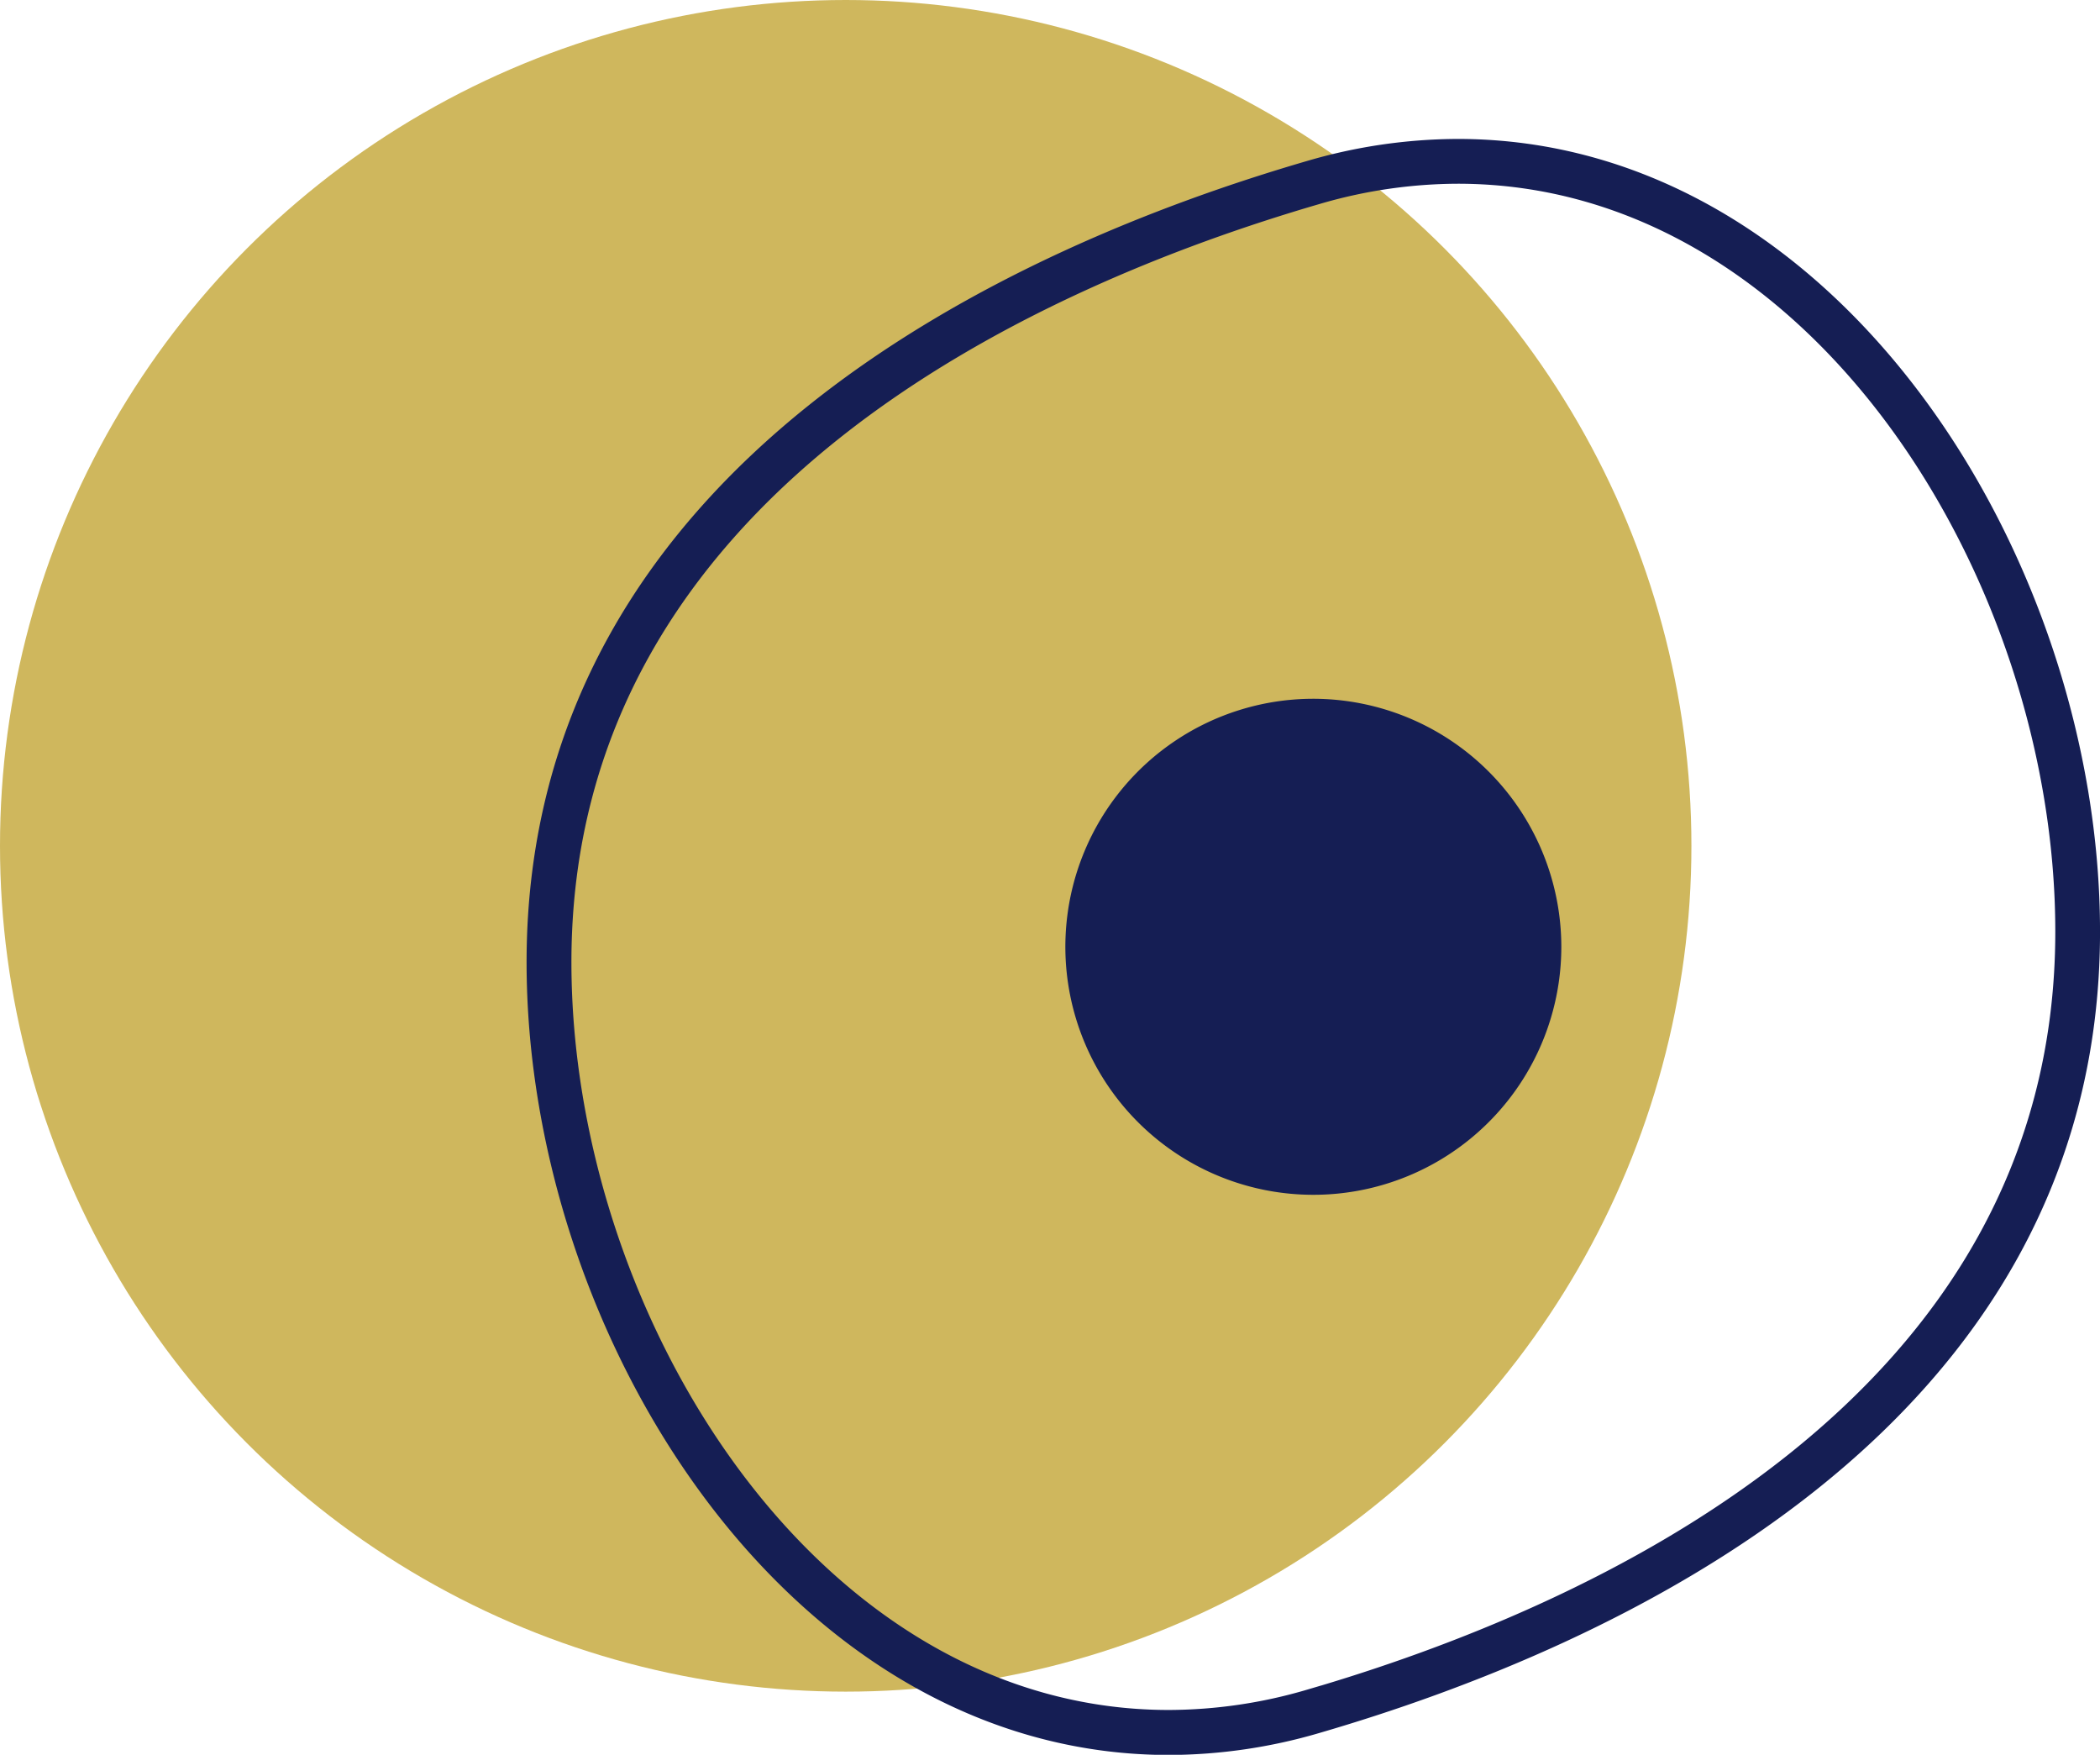 <svg xmlns="http://www.w3.org/2000/svg" width="83.185" height="69.5" viewBox="0 0 83.185 69.5"><g id="diabetes" transform="translate(-201 -1130)"><circle id="Ellipse_13" data-name="Ellipse 13" cx="33.5" cy="33.5" r="33.5" transform="translate(201 1130)" fill="#cfb75d"></circle><g id="noun-egg-1606381" transform="translate(102.78 1092.703)"><path id="Path_45" data-name="Path 45" d="M286.007,206.18A9.823,9.823,0,1,0,295.831,216,9.834,9.834,0,0,0,286.007,206.18Z" transform="translate(-135.764 -141.207)" fill="#151e54"></path><path id="Path_46" data-name="Path 46" d="M155.963,43.3a20.878,20.878,0,0,0-5.829.853c-11.411,3.324-30.555,11.805-30.555,31.252,0,14.613,10.244,30.9,24.943,30.9a20.832,20.832,0,0,0,5.829-.853c11.411-3.325,30.555-11.807,30.555-31.252C180.907,59.58,170.663,43.3,155.963,43.3Zm-5.829,61.4a20.053,20.053,0,0,1-5.613.823c-14.242,0-24.166-15.872-24.166-30.12,0-18.942,18.793-27.245,30-30.508a20.086,20.086,0,0,1,5.612-.821c14.242,0,24.167,15.874,24.167,30.12,0,18.94-18.793,27.242-30,30.507Z" transform="translate(0 0)" fill="#151e54" stroke="#151e54" stroke-width="1"></path></g></g></svg>